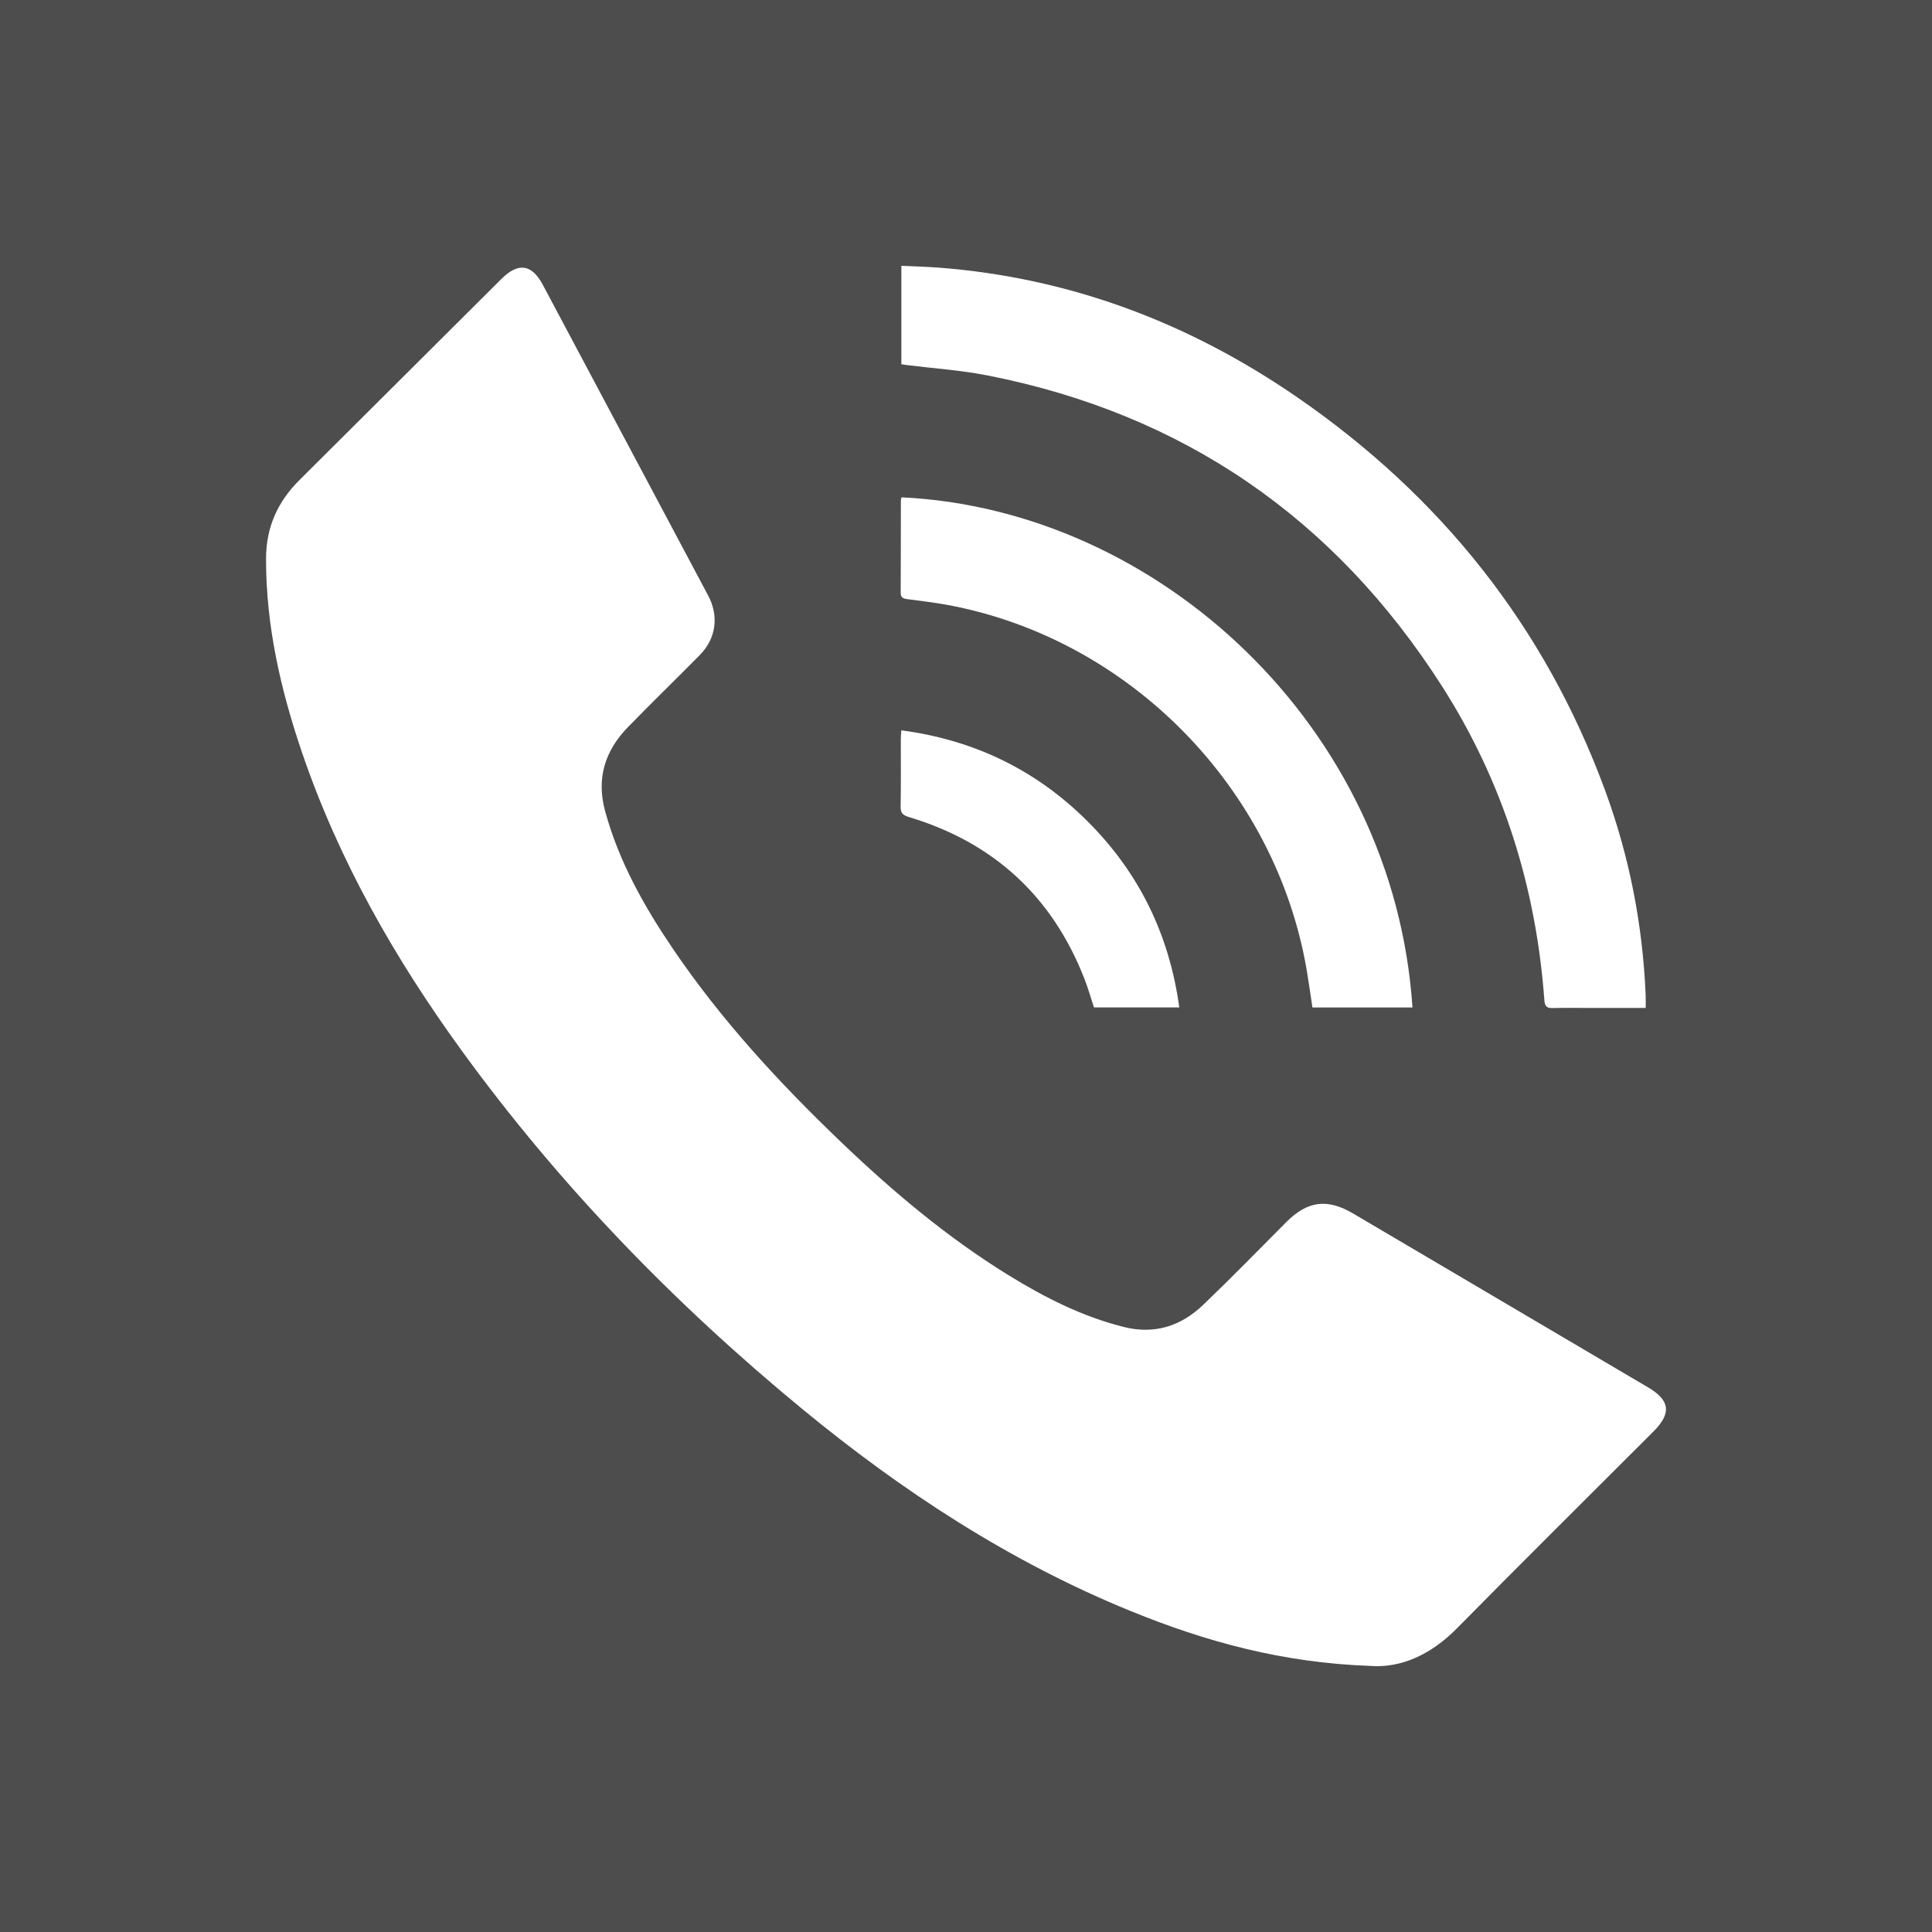 <?xml version="1.0" encoding="utf-8"?>
<!-- Generator: Adobe Illustrator 16.0.0, SVG Export Plug-In . SVG Version: 6.00 Build 0)  -->
<!DOCTYPE svg PUBLIC "-//W3C//DTD SVG 1.1//EN" "http://www.w3.org/Graphics/SVG/1.1/DTD/svg11.dtd">
<svg version="1.1" id="圖層_1" xmlns="http://www.w3.org/2000/svg" xmlns:xlink="http://www.w3.org/1999/xlink" x="0px" y="0px"
	 width="150px" height="150px" viewBox="0 0 150 150" enable-background="new 0 0 150 150" xml:space="preserve">
<rect x="-26.049" y="-53.724" fill-rule="evenodd" clip-rule="evenodd" fill="#4D4D4D" width="202" height="220"/>
<g>
	<path fill-rule="evenodd" clip-rule="evenodd" fill="#FFFFFF" d="M106.398,129.341c-6.857-0.239-12.813-1.897-18.596-4.253
		c-9.361-3.814-17.721-9.281-25.492-15.676c-9.945-8.186-18.855-17.372-26.439-27.807c-5.207-7.164-9.568-14.795-12.434-23.214
		c-1.656-4.869-2.793-9.842-2.781-15.029c0.004-2.407,0.891-4.397,2.578-6.075c5.238-5.209,10.467-10.426,15.703-15.637
		c1.305-1.301,2.357-1.14,3.211,0.469c4.277,8.039,8.553,16.078,12.832,24.116c0.85,1.595,0.621,3.337-0.648,4.623
		c-1.848,1.87-3.734,3.703-5.568,5.584c-1.789,1.836-2.48,3.98-1.783,6.533c1.07,3.926,3.035,7.406,5.295,10.735
		c3.75,5.519,8.25,10.391,13.057,14.99c4.004,3.831,8.23,7.383,12.959,10.3c2.805,1.73,5.721,3.213,8.949,4.023
		c2.408,0.605,4.451-0.067,6.178-1.718c2.191-2.099,4.311-4.277,6.453-6.426c1.643-1.646,3.178-1.847,5.189-0.661
		c7.633,4.498,15.262,8.995,22.891,13.494c1.717,1.011,1.838,2.014,0.414,3.438c-5.096,5.096-10.217,10.166-15.275,15.298
		C111.063,128.503,108.709,129.521,106.398,129.341z"/>
	<path fill-rule="evenodd" clip-rule="evenodd" fill="#FFFFFF" d="M127.771,78.257c-1.484,0-2.885,0-4.287,0
		c-0.975,0-1.949-0.02-2.924,0.008c-0.455,0.013-0.621-0.125-0.654-0.602c-0.646-8.795-3.215-16.991-7.971-24.421
		c-8.326-13.006-20.07-21.107-35.26-24.093c-2.082-0.409-4.219-0.547-6.33-0.812c-0.107-0.013-0.215-0.033-0.363-0.058
		c0-2.523,0-5.026,0-7.641c0.98,0.046,1.945,0.067,2.908,0.141c10.211,0.788,19.463,4.296,27.848,10.08
		c11.111,7.665,19.188,17.761,23.871,30.479c1.895,5.138,2.93,10.458,3.16,15.931C127.783,77.559,127.771,77.851,127.771,78.257z"/>
	<path fill-rule="evenodd" clip-rule="evenodd" fill="#FFFFFF" d="M109.664,78.219c-2.6,0-5.15,0-7.768,0
		c-0.141-0.935-0.271-1.868-0.426-2.796c-2.383-14.219-13.771-25.837-27.908-28.457c-1.023-0.189-2.059-0.31-3.09-0.445
		c-0.328-0.042-0.547-0.106-0.543-0.518c0.016-2.379,0.008-4.757,0.014-7.136c0-0.086,0.035-0.172,0.053-0.255
		C89.969,39.57,108.215,56.424,109.664,78.219z"/>
	<path fill-rule="evenodd" clip-rule="evenodd" fill="#FFFFFF" d="M69.979,56.703c5.658,0.749,10.473,3.083,14.465,7.07
		c3.992,3.985,6.342,8.791,7.115,14.442c-2.254,0-4.42,0-6.623,0c-0.244-0.738-0.459-1.497-0.744-2.228
		c-2.498-6.392-7.047-10.57-13.611-12.547c-0.455-0.138-0.668-0.295-0.656-0.816c0.033-1.743,0.01-3.488,0.014-5.232
		C69.938,57.192,69.961,56.993,69.979,56.703z"/>
</g>
</svg>
